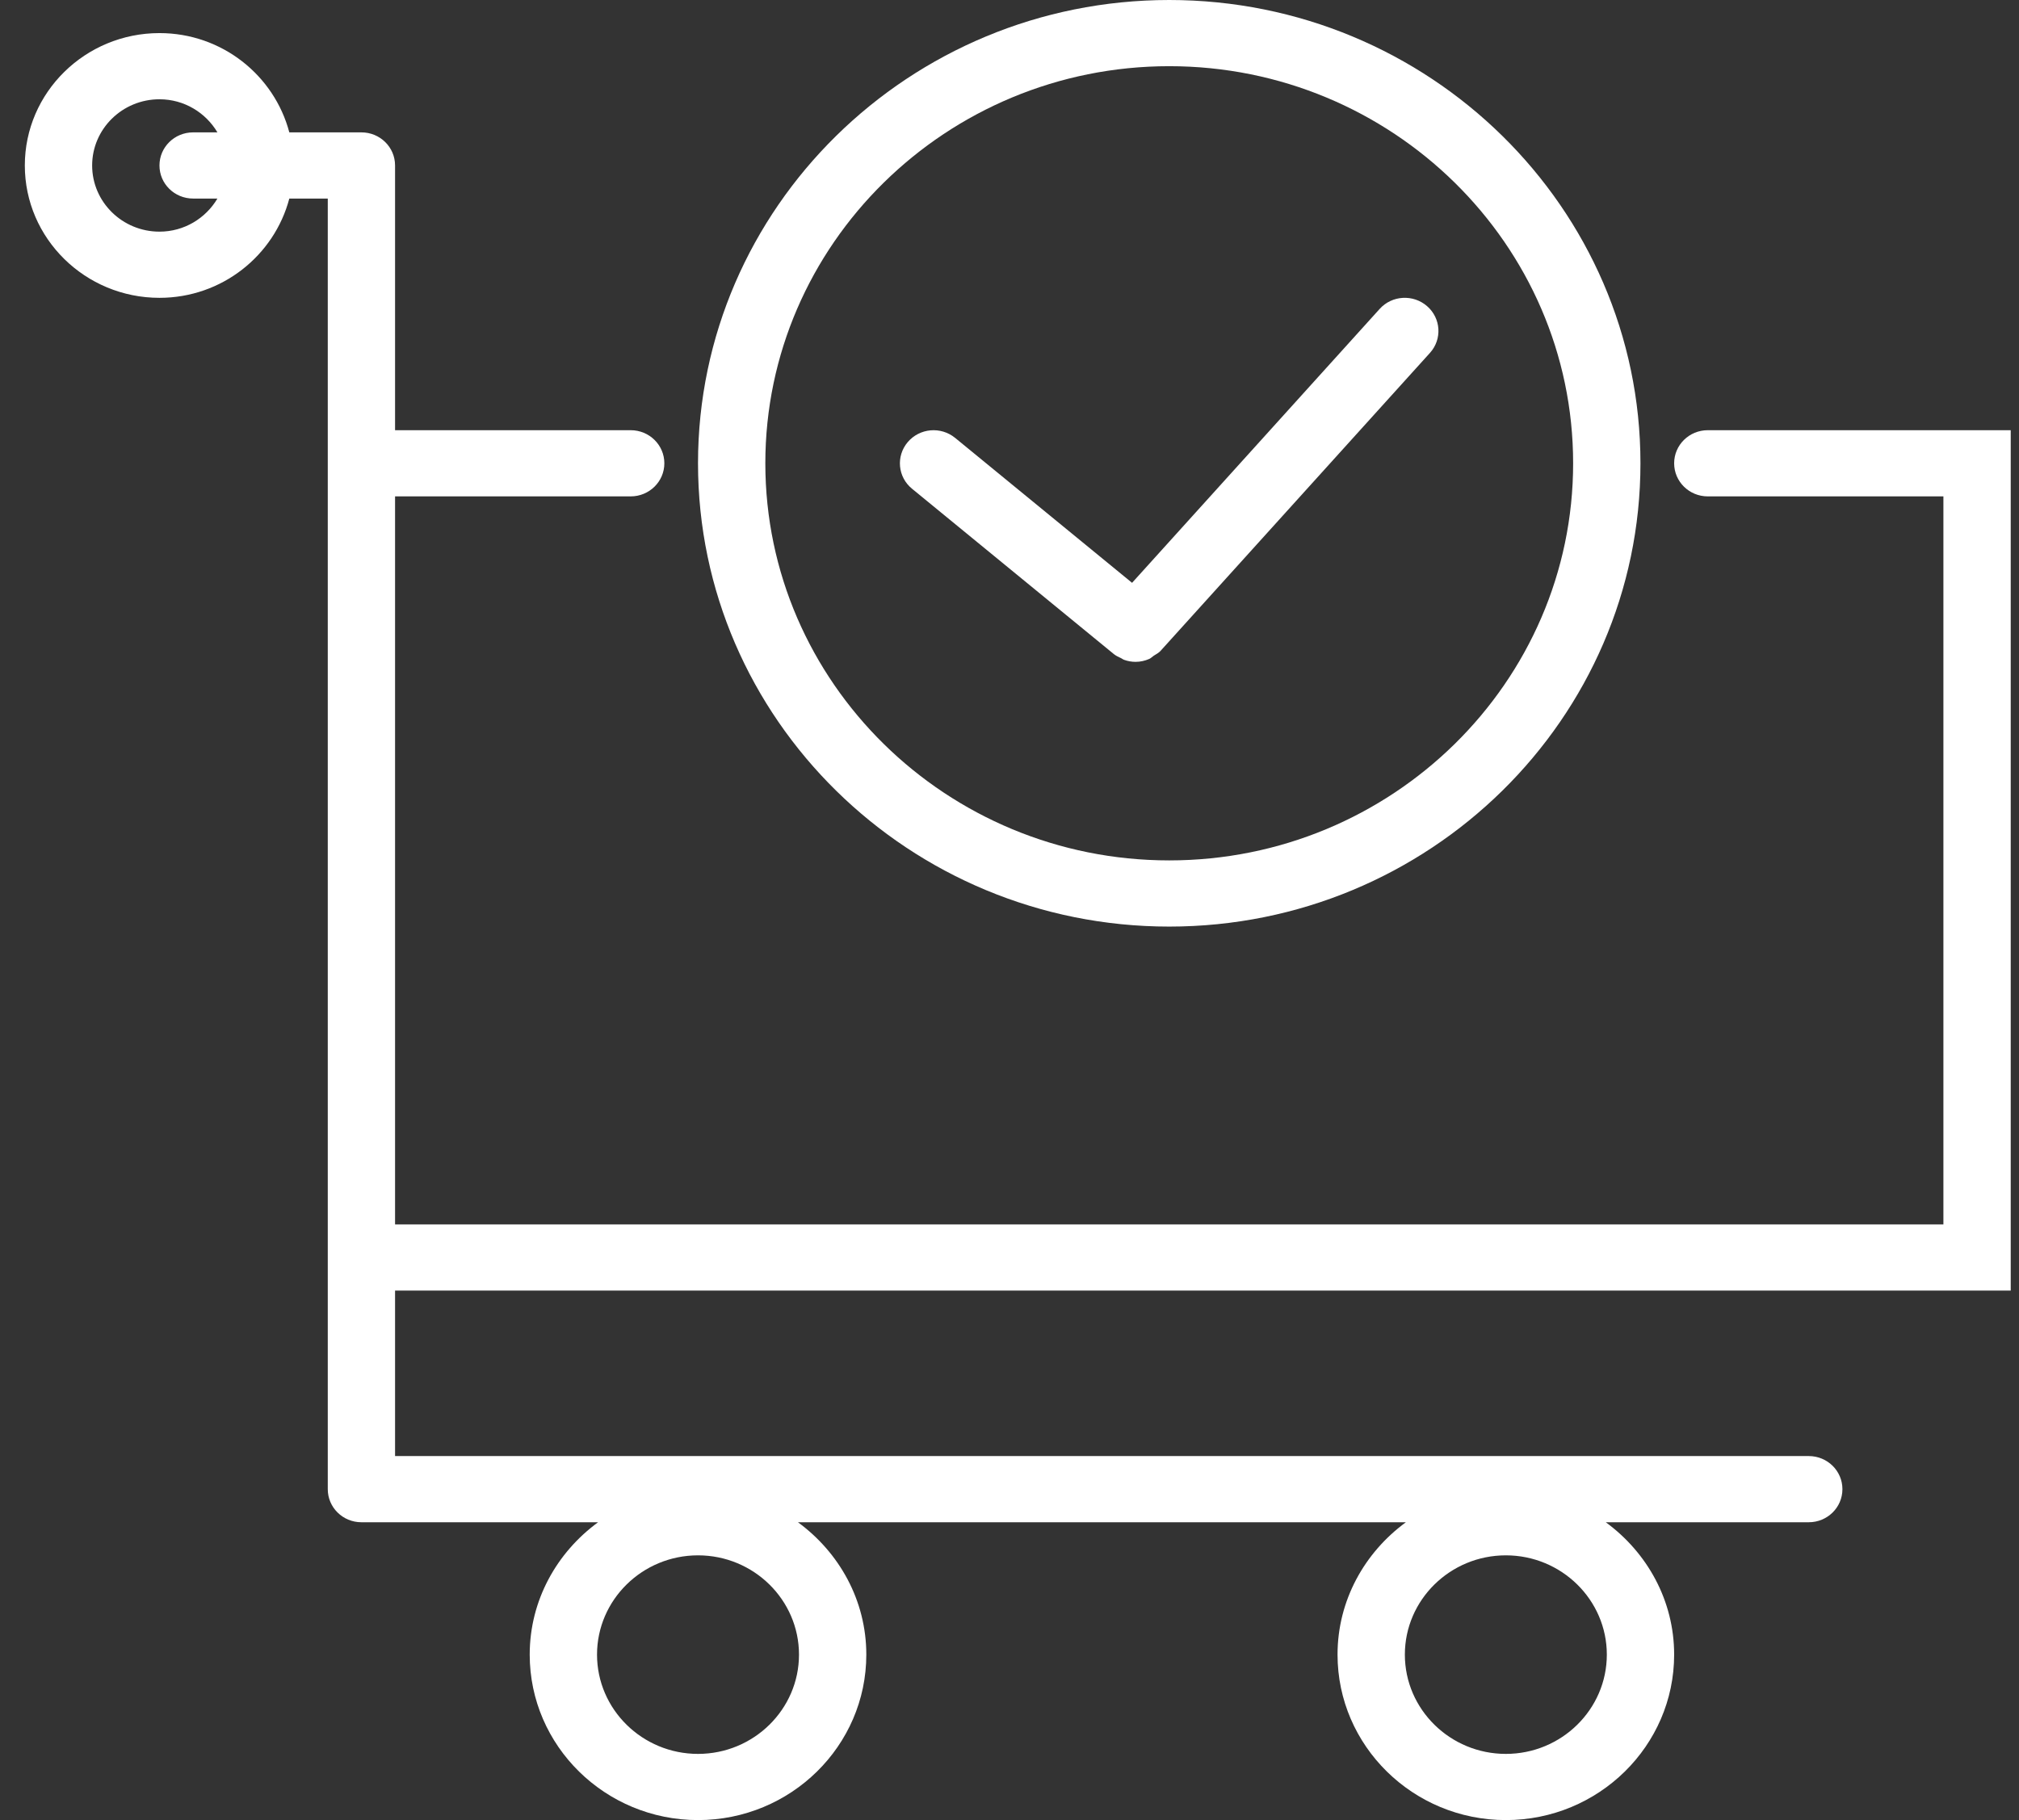 <svg width="61" height="55" viewBox="0 0 61 55" fill="none" xmlns="http://www.w3.org/2000/svg">
<rect x="0" y="0" width="61" height="55" fill="#333333" stroke="none"/>
<path d="M60.75 39V13H51.597C51.035 13 50.581 13.447 50.581 14C50.581 14.553 51.035 15 51.597 15H58.716V37H11.936V15H19.055C19.617 15 20.072 14.553 20.072 14C20.072 13.447 19.617 13 19.055 13H11.936V5C11.936 4.447 11.482 4 10.919 4H8.741C8.287 2.28 6.708 1 4.818 1C2.574 1 0.75 2.794 0.75 5C0.75 7.206 2.574 9 4.818 9C6.708 9 8.287 7.72 8.741 6H9.903V13V14V38V39V45C9.903 45.553 10.357 46 10.919 46H18.07C16.824 46.912 16.004 48.359 16.004 50C16.004 52.757 18.285 55 21.089 55C23.893 55 26.174 52.757 26.174 50C26.174 48.359 25.354 46.912 24.108 46H42.476C41.231 46.912 40.411 48.359 40.411 50C40.411 52.757 42.692 55 45.496 55C48.3 55 50.581 52.757 50.581 50C50.581 48.359 49.761 46.912 48.515 46H54.648C55.211 46 55.665 45.553 55.665 45C55.665 44.447 55.211 44 54.648 44H11.936V39H60.75ZM4.818 7C3.696 7 2.784 6.103 2.784 5C2.784 3.897 3.696 3 4.818 3C5.567 3 6.216 3.405 6.569 4H5.835C5.272 4 4.818 4.447 4.818 5C4.818 5.553 5.272 6 5.835 6H6.569C6.216 6.595 5.567 7 4.818 7ZM21.089 53C19.407 53 18.038 51.654 18.038 50C18.038 48.346 19.407 47 21.089 47C22.771 47 24.14 48.346 24.14 50C24.14 51.654 22.771 53 21.089 53ZM45.496 53C43.814 53 42.445 51.654 42.445 50C42.445 48.346 43.814 47 45.496 47C47.178 47 48.547 48.346 48.547 50C48.547 51.654 47.178 53 45.496 53Z" fill="white"/>
<path d="M35.326 28C43.177 28 49.563 21.72 49.563 14C49.563 6.28 43.177 0 35.326 0C27.475 0 21.089 6.28 21.089 14C21.089 21.72 27.475 28 35.326 28ZM35.326 2C42.055 2 47.529 7.383 47.529 14C47.529 20.617 42.055 26 35.326 26C28.597 26 23.123 20.617 23.123 14C23.123 7.383 28.597 2 35.326 2Z" fill="white"/>
<path d="M33.657 19.769C33.724 19.822 33.798 19.854 33.872 19.889C33.903 19.904 33.93 19.928 33.962 19.939C34.073 19.979 34.191 20 34.308 20C34.451 20 34.593 19.969 34.724 19.911C34.774 19.889 34.812 19.845 34.858 19.815C34.931 19.768 35.008 19.731 35.068 19.664L35.087 19.642C35.087 19.642 35.088 19.641 35.089 19.641C35.089 19.641 35.09 19.64 35.09 19.639L43.203 10.664C43.576 10.252 43.538 9.619 43.118 9.253C42.698 8.885 42.055 8.922 41.683 9.336L34.203 17.612L28.857 13.232C28.423 12.879 27.785 12.936 27.425 13.36C27.065 13.785 27.123 14.416 27.555 14.769L33.657 19.769Z" fill="white"/>
</svg>
